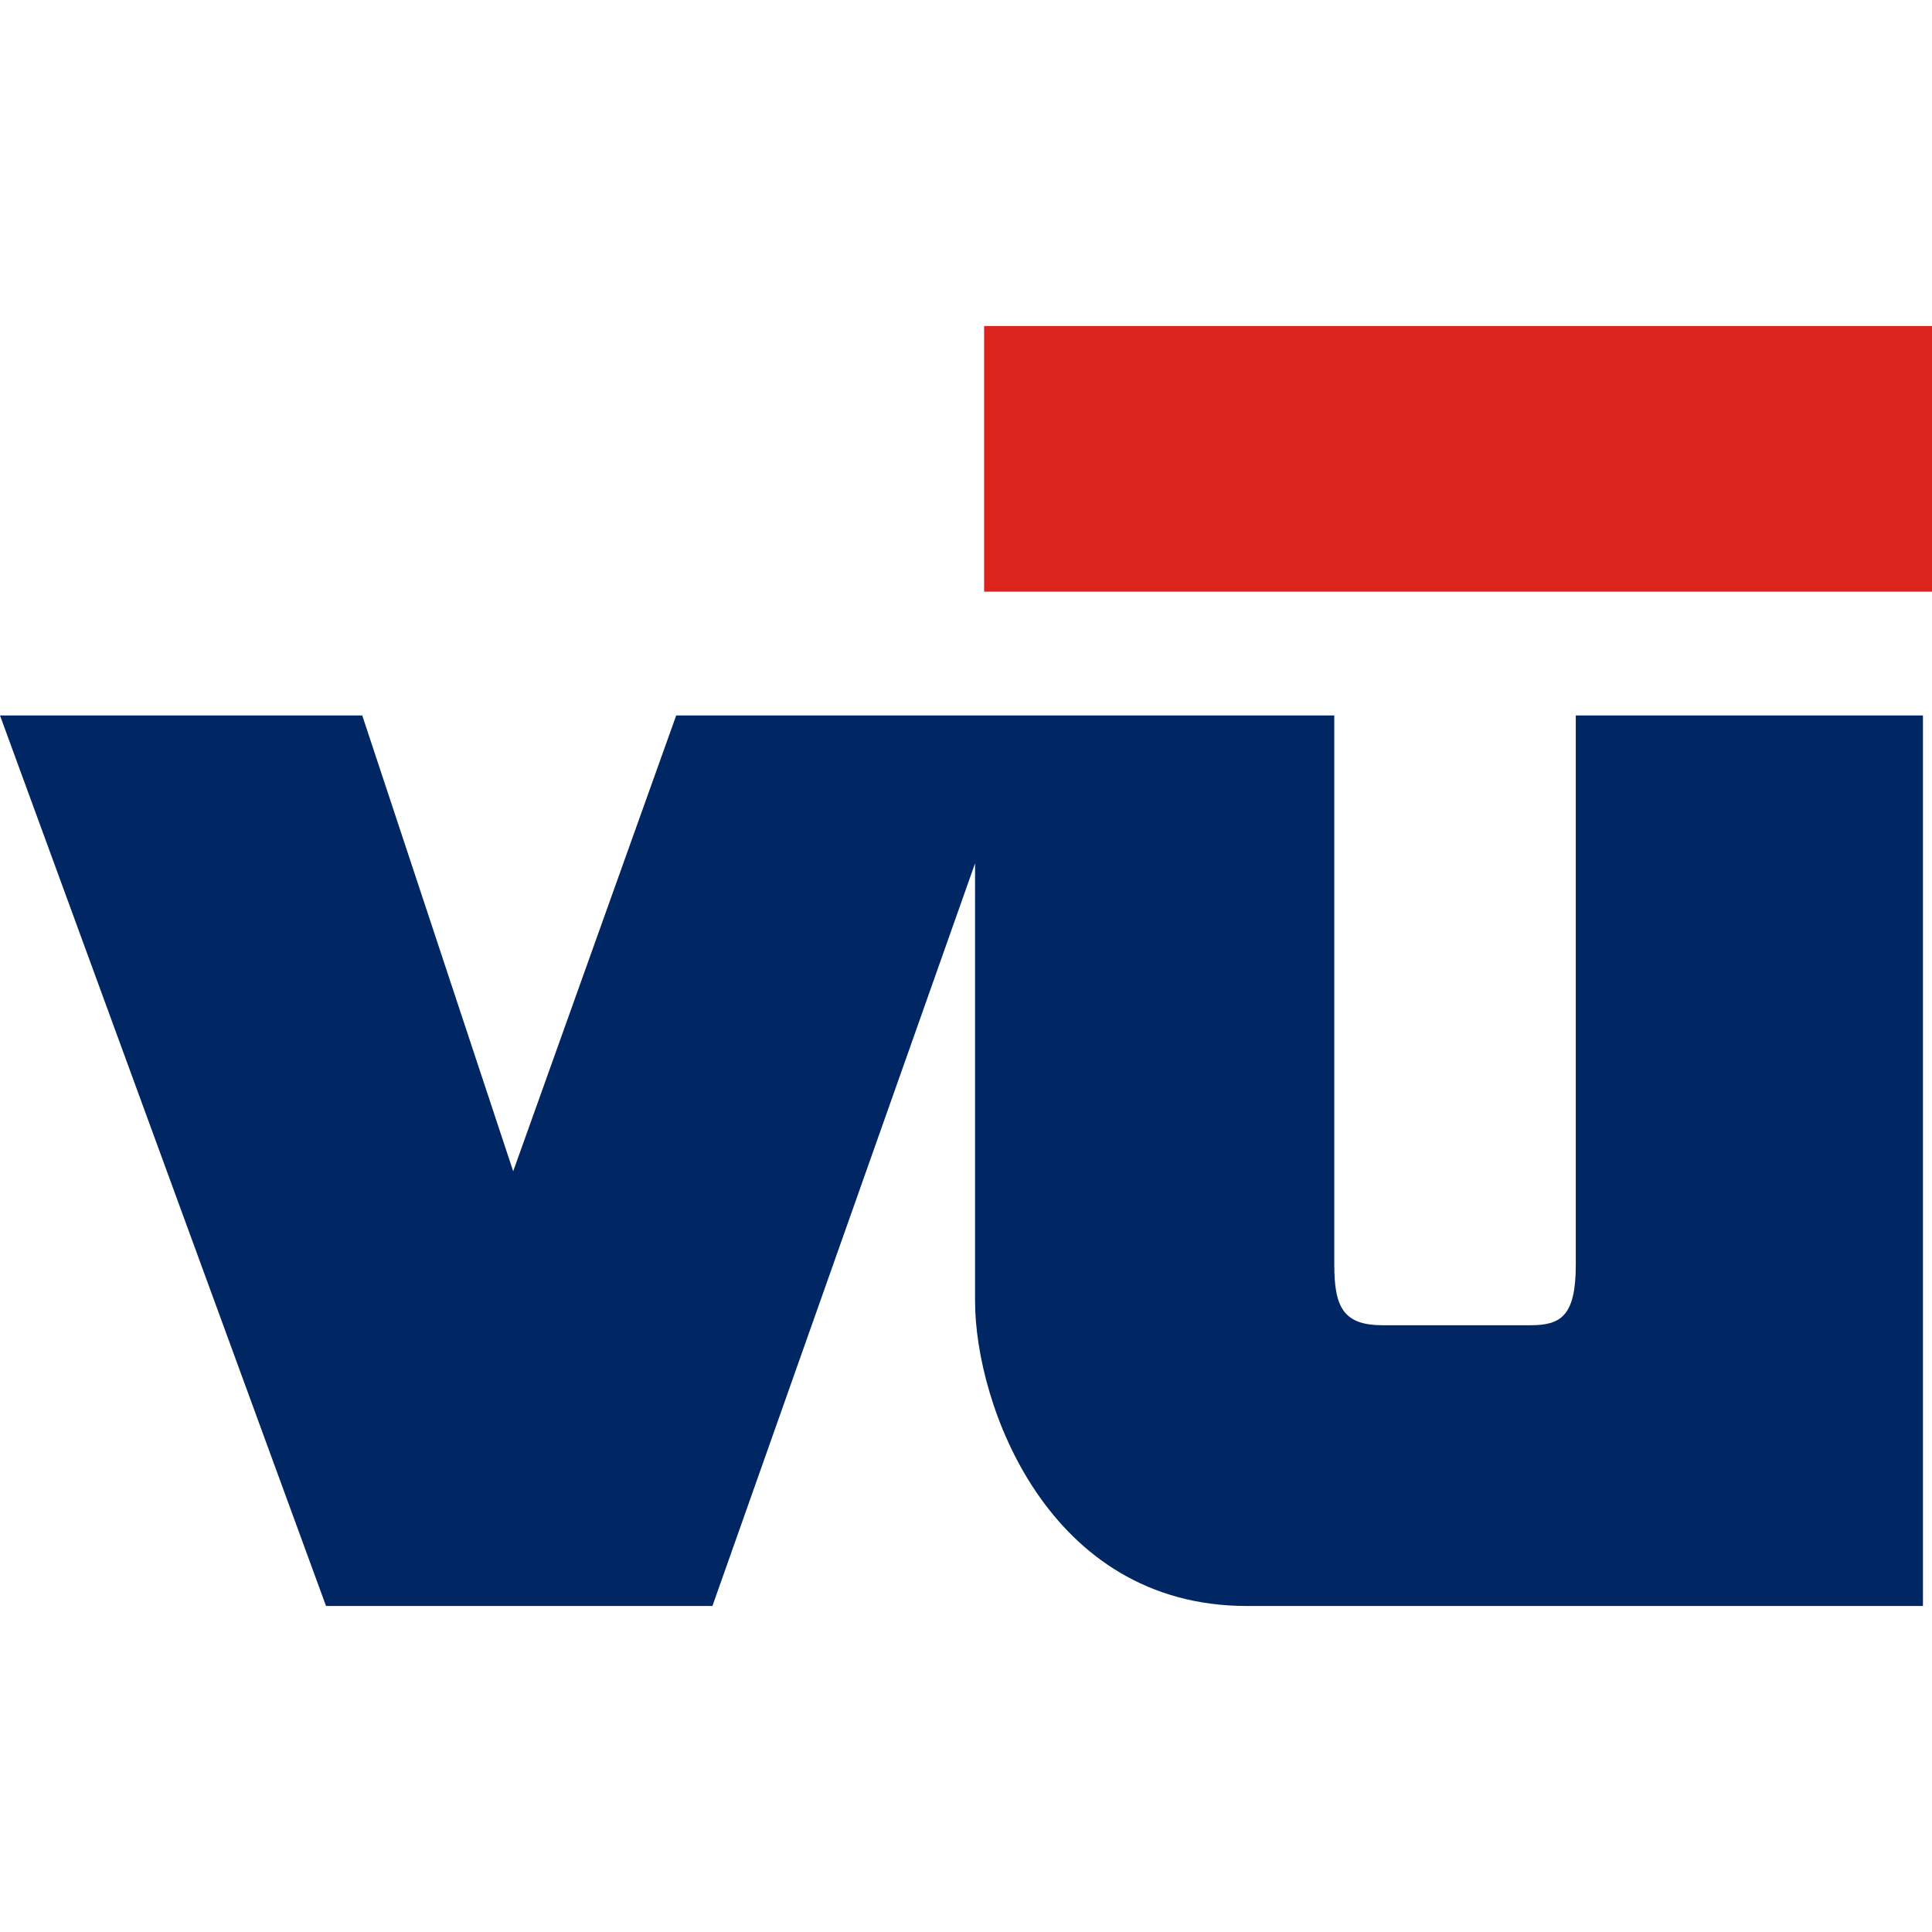 <?xml version="1.0" encoding="UTF-8"?>
<svg id="_レイヤー_1" data-name="レイヤー_1" xmlns="http://www.w3.org/2000/svg" version="1.1" viewBox="0 0 64 64">
  <!-- Generator: Adobe Illustrator 29.3.1, SVG Export Plug-In . SVG Version: 2.1.0 Build 151)  -->
  <defs>
    <style>
      .st0 {
        fill: #dc241f;
      }

      .st1 {
        fill: #002663;
        fill-rule: evenodd;
      }
    </style>
  </defs>
  <rect class="st0" x="32.6" y="10.8" width="31.4" height="8.8"/>
  <path class="st1" d="M63.8,23.7h-11.6v18.2c0,1.7-.5,2-1.5,2h-4.9c-1.3,0-1.6-.6-1.6-2v-18.2h-21.8l-5.4,15.1-5-15.1H0l10.8,29.5h12.8l8.7-24.6v14.5c0,3.4,2.4,10.1,9,10.1h22.4v-29.5Z"/>
</svg>